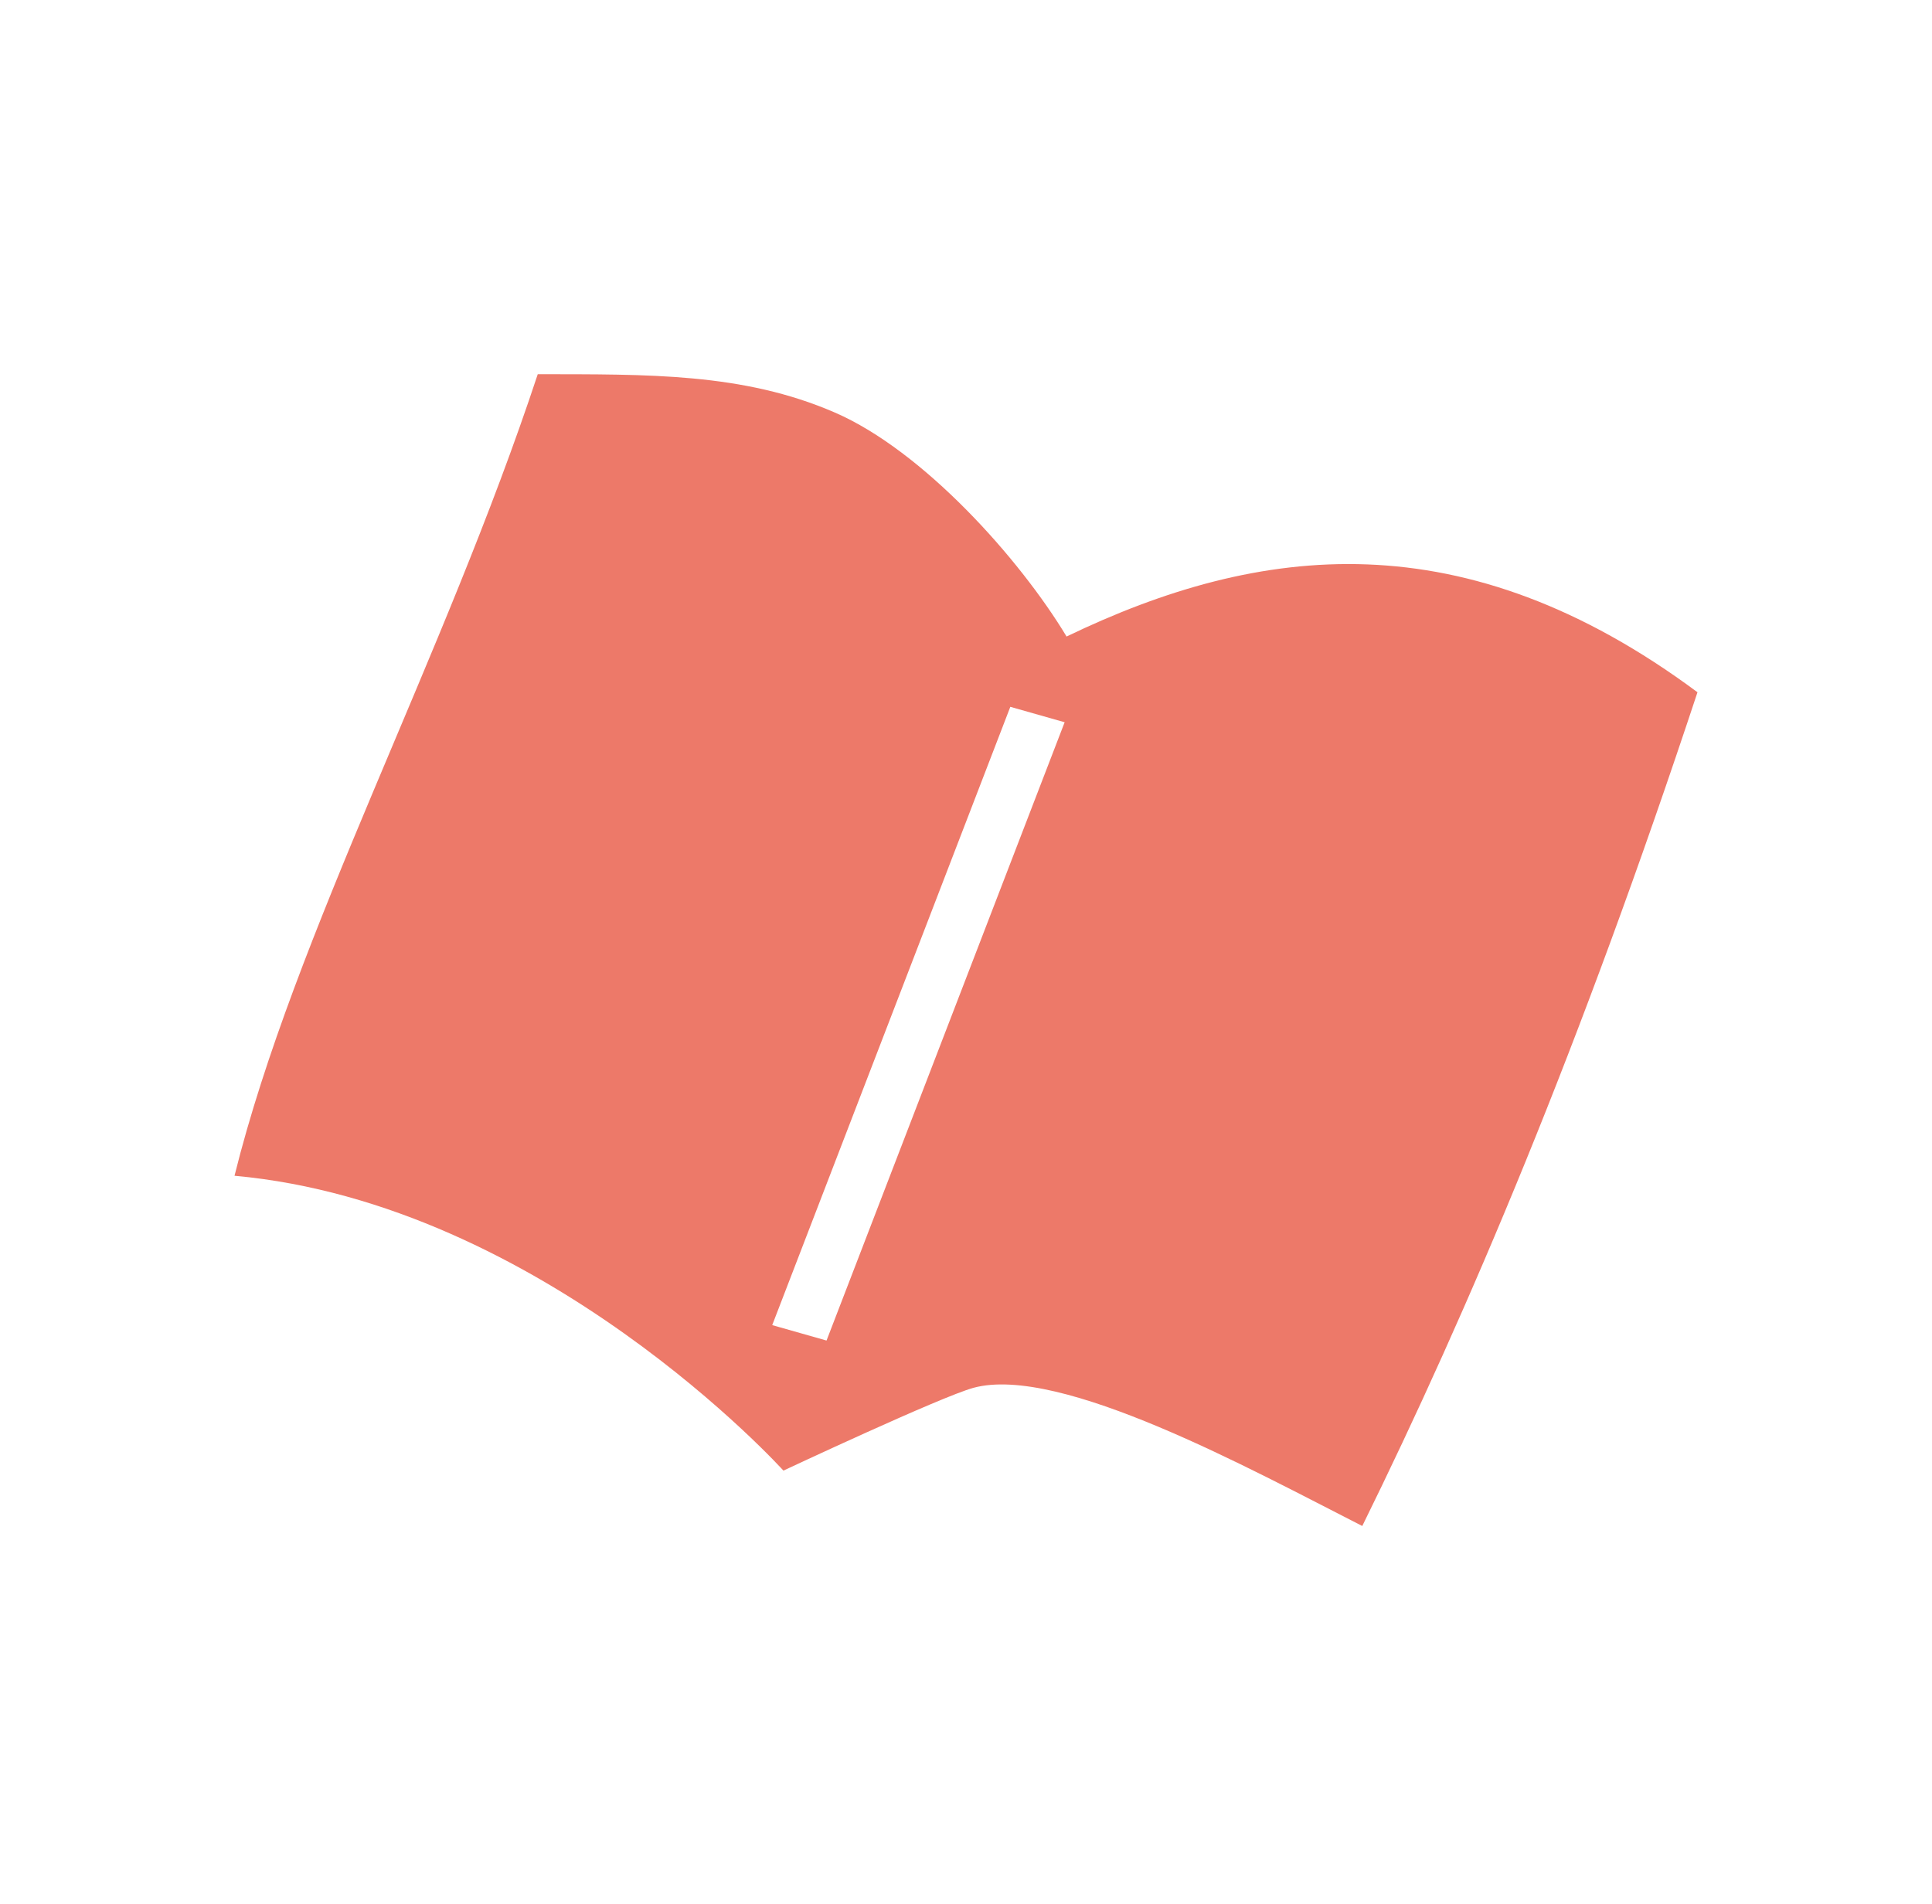 <svg width="70" height="69" viewBox="0 0 70 69" fill="none" xmlns="http://www.w3.org/2000/svg">
<path d="M38.645 23.067C36.944 20.242 33.452 16.339 30.25 14.949C26.914 13.501 23.464 13.567 19.484 13.559C16.085 23.85 10.665 33.87 8.497 42.604C19.658 43.617 28.385 53.288 28.385 53.288C28.385 53.288 34.098 50.606 35.274 50.287C38.413 49.438 45.346 53.254 49.358 55.295C53.2 47.489 57.249 37.939 61.503 25.084C53.05 18.808 45.668 19.68 38.645 23.064V23.067ZM29.947 48.575L27.979 48.016L36.606 25.612L38.574 26.171L29.947 48.575Z" fill="#ED7969"/>
</svg>
